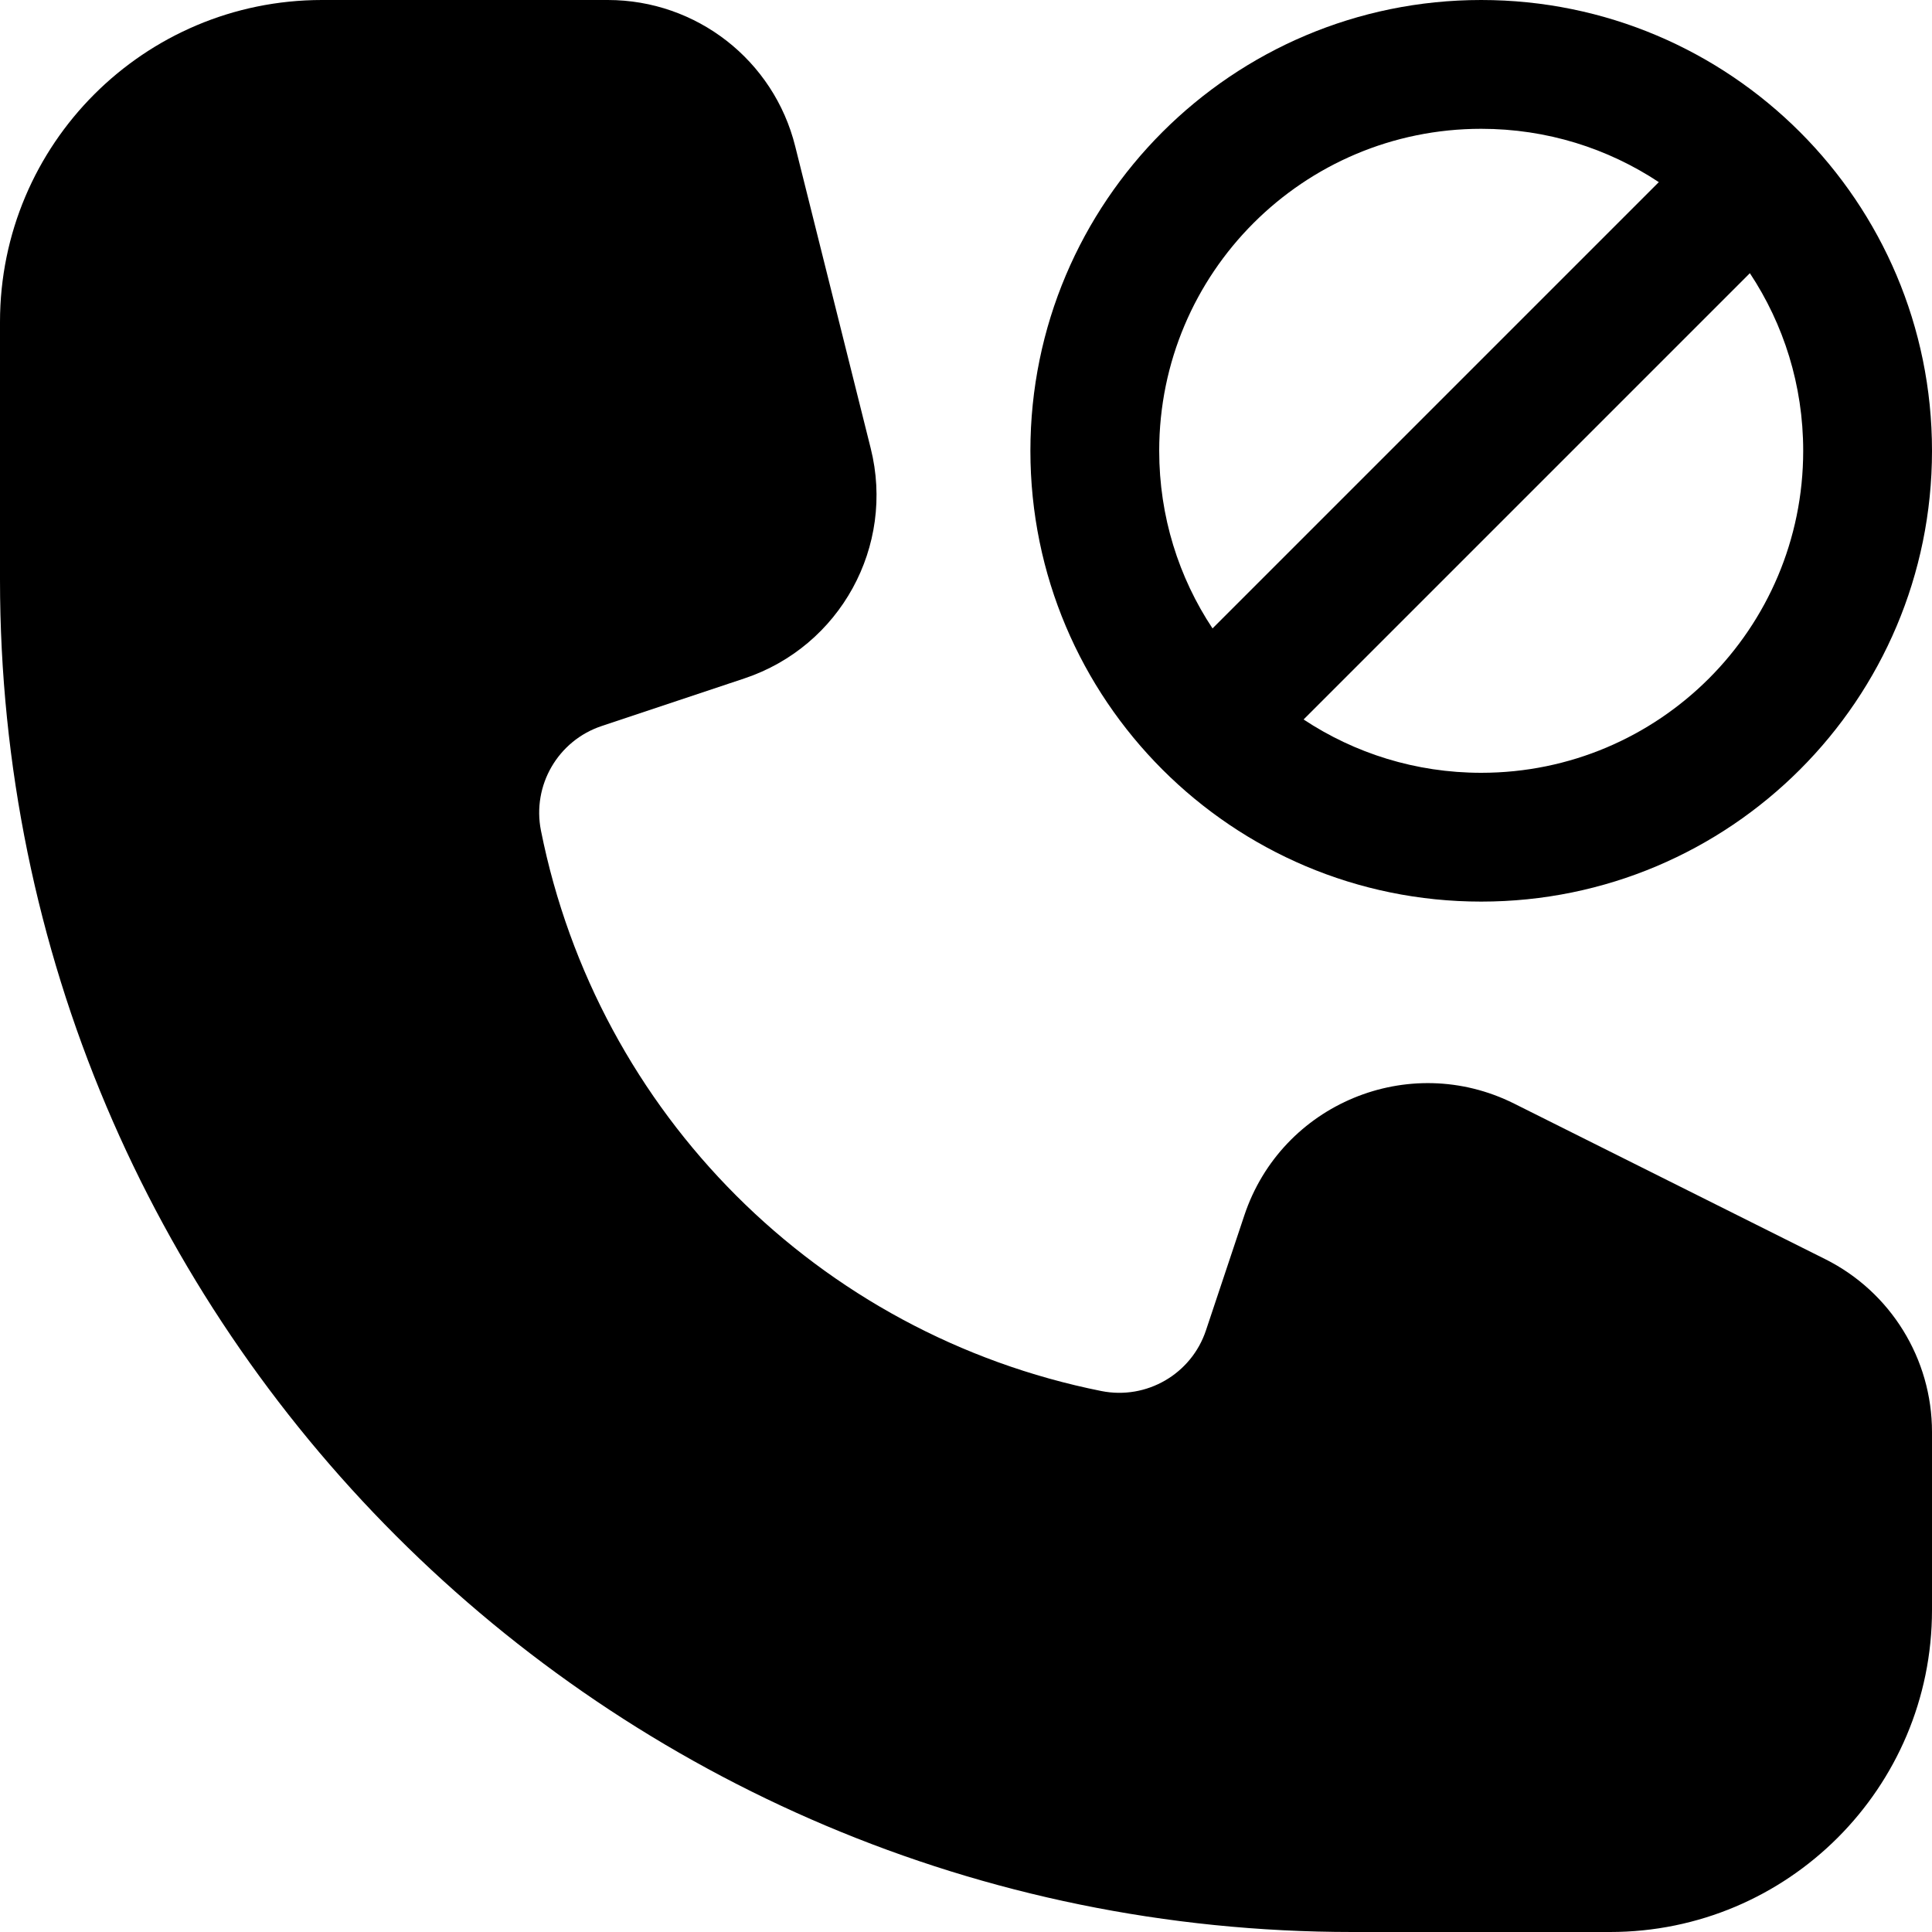 <?xml version="1.0" encoding="utf-8"?><!-- Uploaded to: SVG Repo, www.svgrepo.com, Generator: SVG Repo Mixer Tools -->
<svg width="800px" height="800px" viewBox="0 0 15 15" fill="none" xmlns="http://www.w3.org/2000/svg">
<path d="M0 2.5C0 1.119 1.119 0 2.5 0H4.719C5.408 0 6.008 0.468 6.174 1.136L6.76 3.48C6.951 4.241 6.523 5.019 5.78 5.267L4.671 5.637C4.332 5.75 4.13 6.098 4.2 6.449C4.639 8.645 6.355 10.361 8.551 10.8C8.902 10.87 9.25 10.668 9.363 10.329L9.661 9.436C9.95 8.57 10.938 8.16 11.755 8.568L14.171 9.776C14.679 10.03 15 10.55 15 11.118V12.5C15 13.881 13.881 15 12.5 15H10.5C4.701 15 0 10.299 0 4.5V2.5Z" fill="#000000"/>
<path fill-rule="evenodd" clip-rule="evenodd" d="M8 3.5C8 1.567 9.567 0 11.5 0C13.433 0 15 1.567 15 3.5C15 5.433 13.433 7 11.5 7C9.567 7 8 5.433 8 3.5ZM11.5 1C10.119 1 9 2.119 9 3.5C9 4.01 9.152 4.484 9.414 4.879L12.879 1.414C12.483 1.152 12.01 1 11.5 1ZM11.5 6C10.991 6 10.517 5.848 10.121 5.586L13.586 2.121C13.848 2.517 14 2.99 14 3.5C14 4.881 12.881 6 11.5 6Z" fill="#000000"/>
</svg>